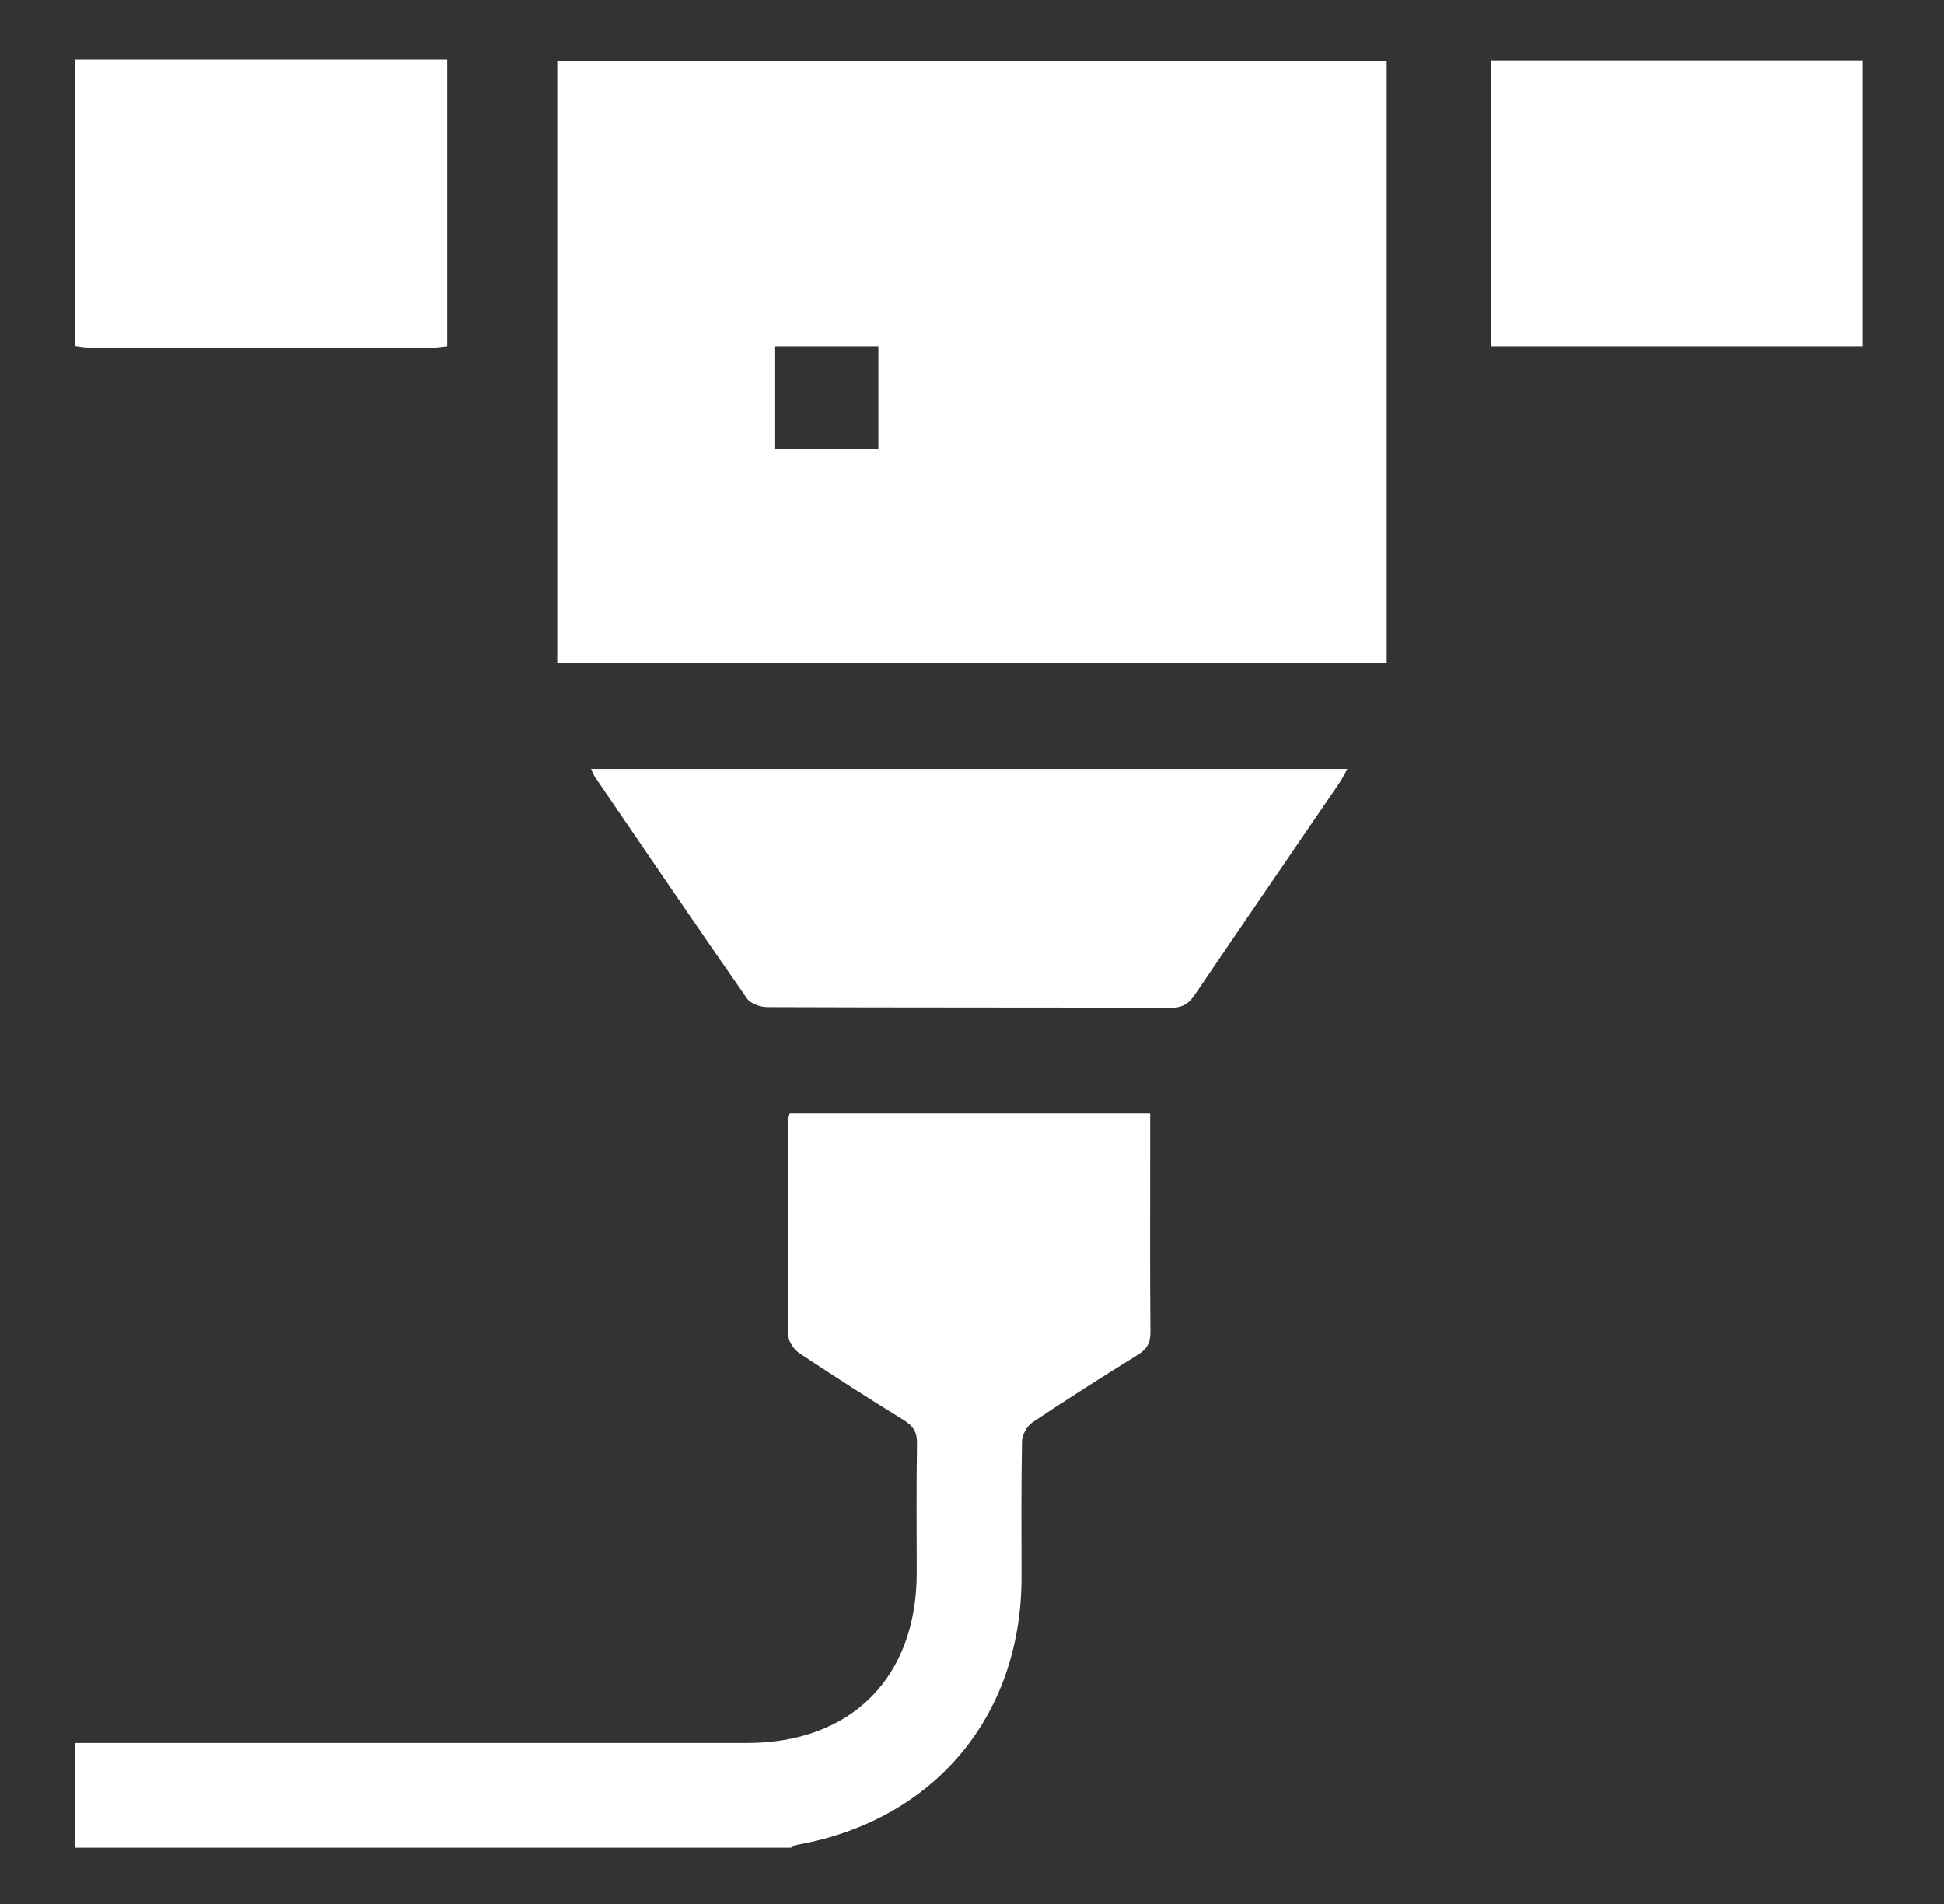 <?xml version="1.0" encoding="UTF-8"?><svg id="Layer_1" xmlns="http://www.w3.org/2000/svg" viewBox="0 0 416.55 408.11"><rect x="0" y="0" width="416.55" height="408.11" fill="#333333" stroke="none"/><defs><style>.cls-1{fill:#fff;}</style></defs><path class="cls-1" d="M16,373.54c48.02,0,96.05,0,144.07,0,22.35,0,36.35-14.05,36.36-36.46,0-9.23-.1-18.46,.06-27.68,.04-2.46-.77-3.79-2.83-5.06-7.53-4.64-14.98-9.42-22.35-14.32-1.13-.75-2.34-2.41-2.35-3.67-.15-15.46-.09-30.93-.07-46.39,0-.35,.16-.71,.3-1.32h77.27c0,3.14,0,6.1,0,9.06,0,12.6-.06,25.19,.05,37.79,.02,2.29-.73,3.63-2.63,4.81-7.62,4.74-15.21,9.54-22.66,14.53-1.17,.78-2.21,2.68-2.23,4.08-.19,9.72-.1,19.45-.1,29.18-.02,29.73-18.79,52.06-48.12,57.29-.45,.08-.86,.4-1.3,.61H16v-22.46Z"/><path class="cls-1" d="M16,12.75H95.83v61.46c-.99,.1-1.95,.27-2.9,.27-24.66,.02-49.33,.02-73.99,0-.98,0-1.96-.22-2.94-.34V12.75Z"/><path class="cls-1" d="M126.64,164.8h162.07c-.67,1.19-1.12,2.13-1.7,2.98-10.33,15.14-20.72,30.24-30.99,45.41-1.33,1.96-2.71,2.8-5.15,2.79-28.82-.09-57.64-.03-86.46-.14-1.48,0-3.58-.74-4.35-1.85-10.97-15.75-21.76-31.63-32.59-47.49-.26-.38-.41-.82-.84-1.71Z"/><path class="cls-1" d="M319.42,12.94h79.73v61.28h-79.73V12.94Z"/><path class="cls-1" d="M119.4,13.08V142.13h177.74V13.08H119.4Zm68.81,83.08h-22.11v-21.94h22.11v21.94Z"/></svg>